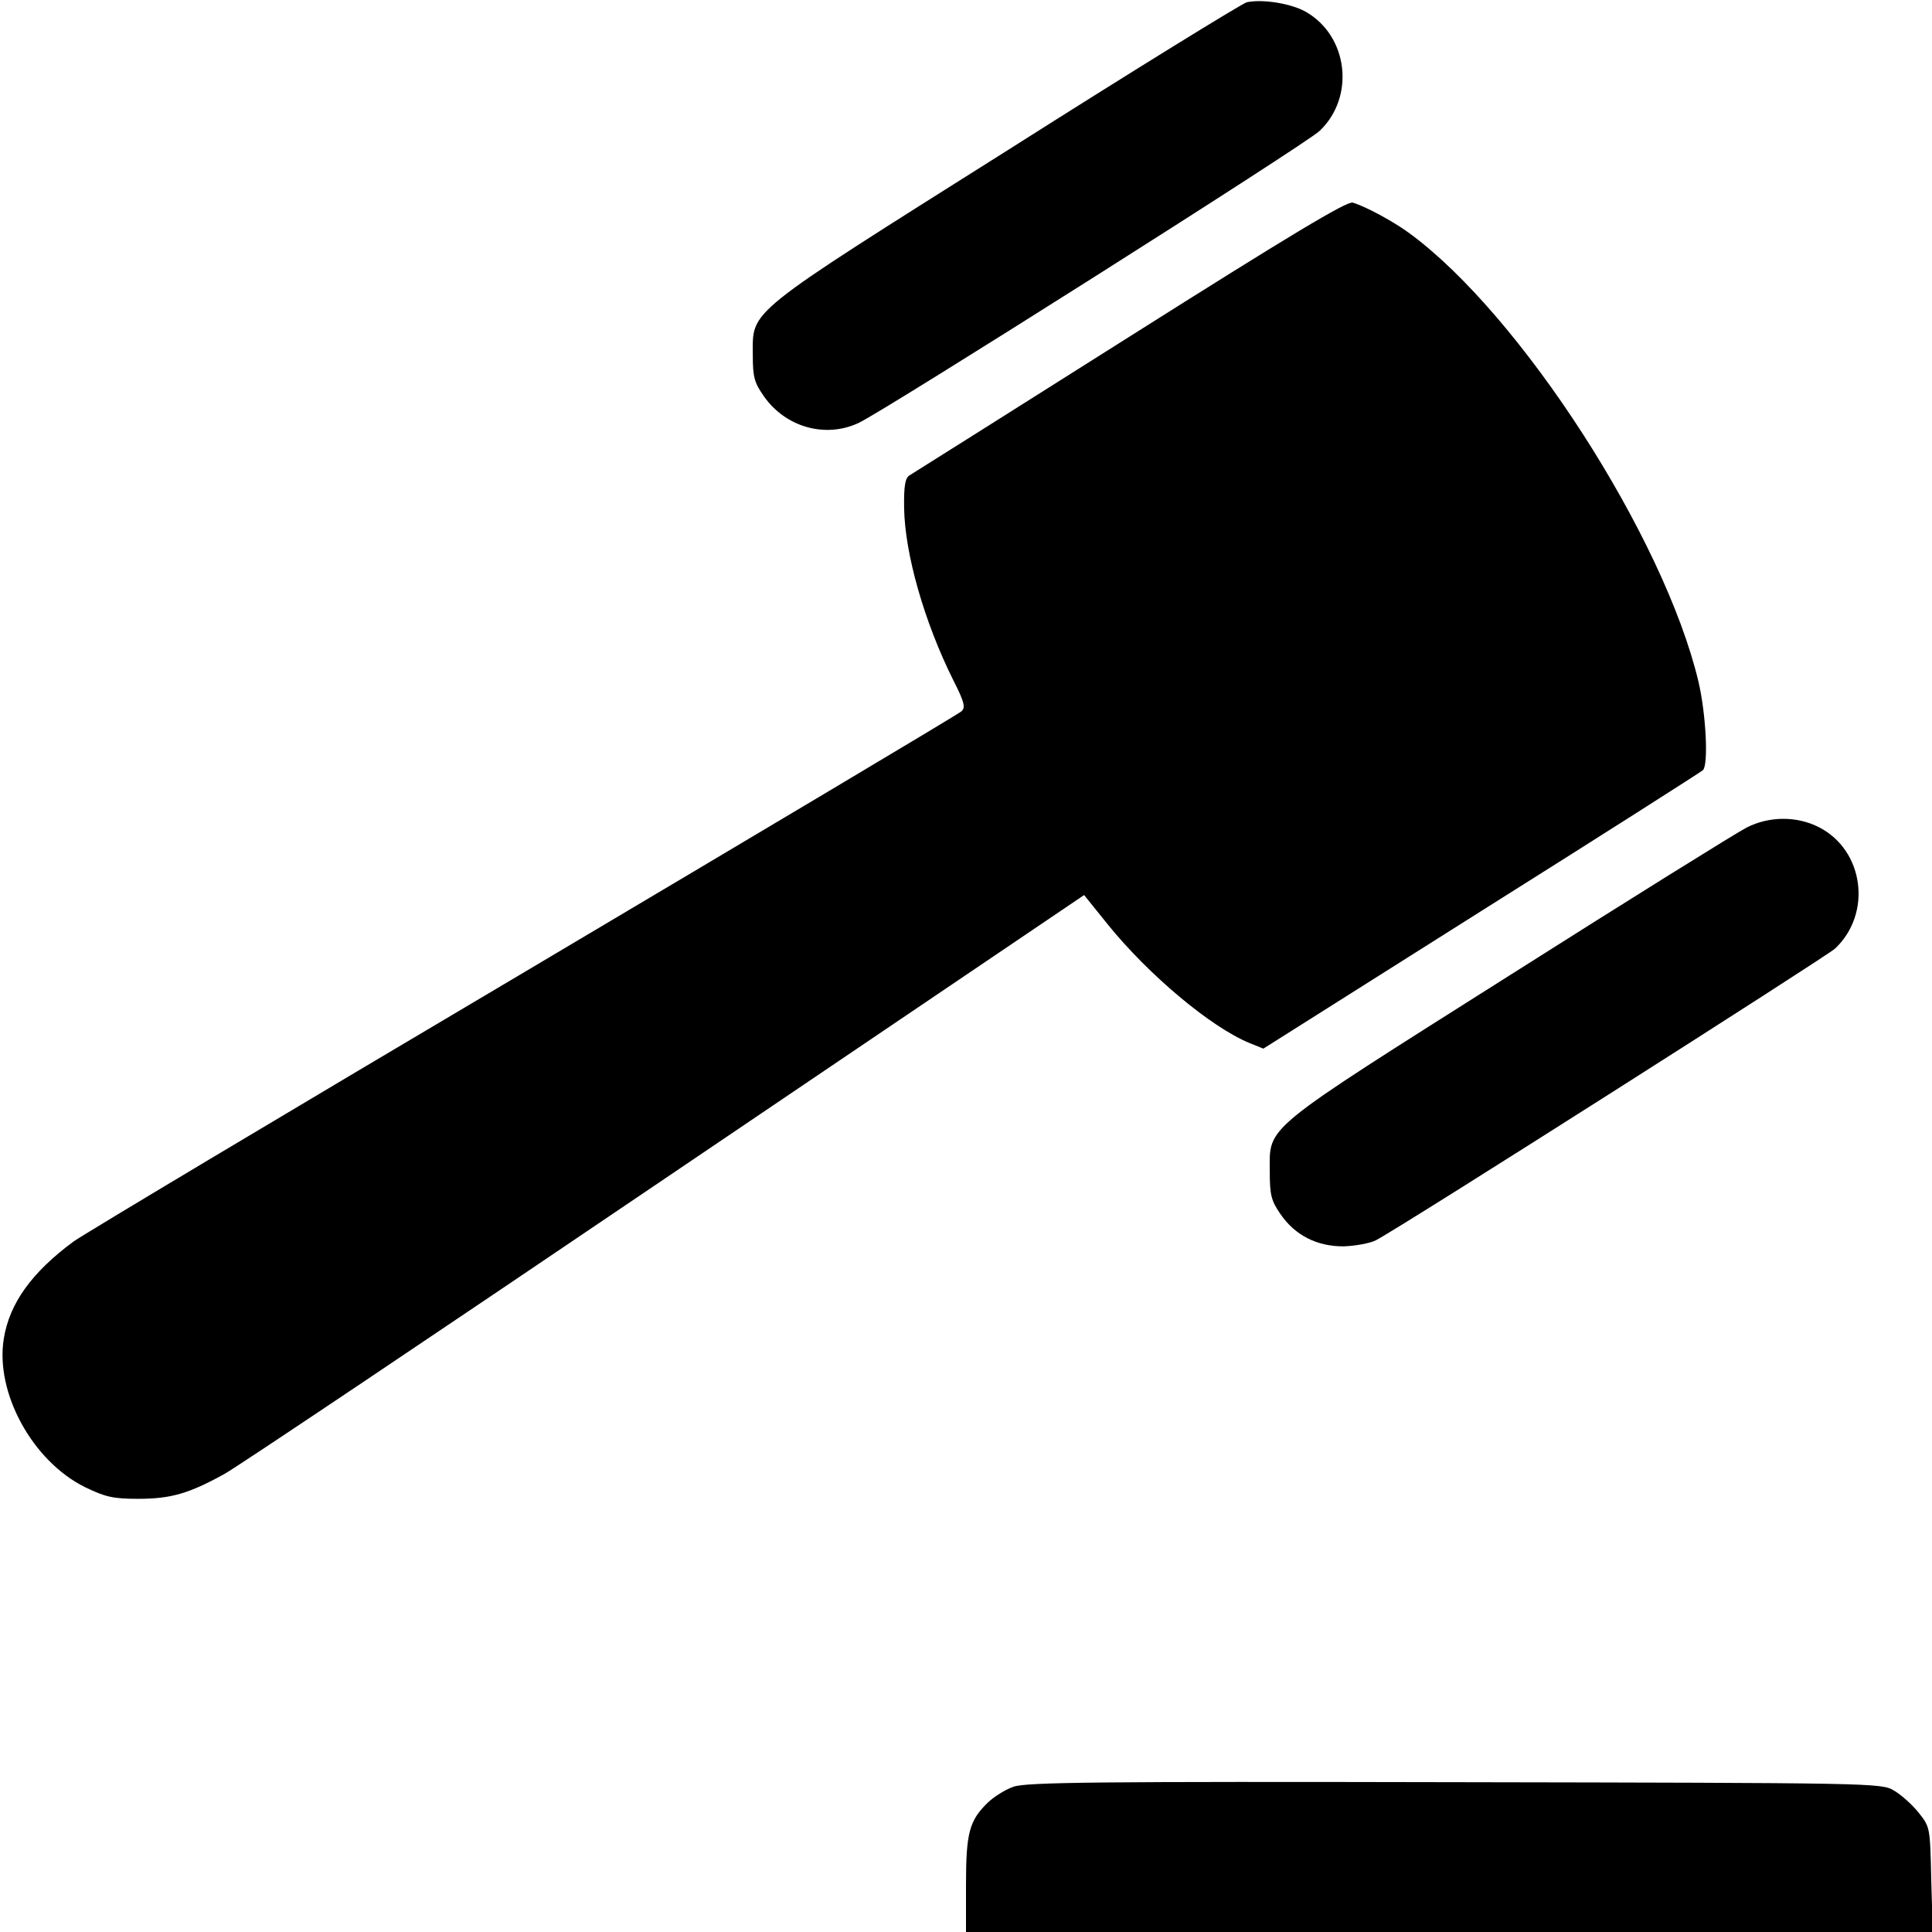 <?xml version="1.0" encoding="UTF-8"?> <svg xmlns="http://www.w3.org/2000/svg" width="79" height="79" viewBox="0 0 79 79" fill="none"> <g clip-path="url(#clip0_263_1429)"> <path d="M50.98 0.093C50.795 0.139 46.382 2.855 41.182 6.156C30.412 12.945 30.782 12.652 30.782 14.504C30.782 15.43 30.844 15.646 31.245 16.217C32.125 17.466 33.745 17.929 35.103 17.297C36.09 16.849 53.418 5.879 53.958 5.354C55.423 3.965 55.13 1.466 53.387 0.478C52.785 0.139 51.612 -0.046 50.98 0.093Z" fill="black"></path> <path d="M46.212 13.748C41.382 16.803 37.309 19.364 37.186 19.441C37.016 19.549 36.954 19.858 36.97 20.784C37 22.635 37.787 25.428 38.991 27.835C39.438 28.715 39.485 28.931 39.315 29.085C39.207 29.193 31.168 33.976 21.447 39.747C11.727 45.502 3.441 50.455 3.009 50.764C1.296 52.029 0.386 53.294 0.154 54.745C-0.201 56.951 1.327 59.744 3.472 60.808C4.305 61.21 4.614 61.287 5.647 61.287C6.99 61.287 7.73 61.071 9.181 60.268C9.69 59.991 17.806 54.544 27.218 48.172L44.33 36.599L45.286 37.787C46.968 39.87 49.514 42 51.088 42.648L51.659 42.879L60.577 37.247C65.484 34.161 69.573 31.554 69.634 31.492C69.866 31.261 69.758 29.178 69.449 27.866C68.045 21.972 62.182 12.868 57.63 9.536C56.982 9.057 55.84 8.44 55.315 8.286C55.084 8.209 52.708 9.644 46.212 13.748Z" fill="black"></path> <path d="M71.424 33.837C71.054 34.022 66.687 36.738 61.749 39.87C51.504 46.351 51.921 46.011 51.921 47.909C51.921 48.866 51.983 49.097 52.353 49.637C52.955 50.517 53.849 50.964 54.93 50.964C55.408 50.949 56.01 50.841 56.257 50.717C57.275 50.193 74.633 39.145 75.034 38.79C76.562 37.355 76.223 34.763 74.371 33.822C73.461 33.359 72.334 33.374 71.424 33.837Z" fill="black"></path> <path d="M41.444 73.06C41.12 73.168 40.657 73.461 40.41 73.692C39.639 74.433 39.5 74.927 39.5 77.056V79H59.265H79.031L78.969 76.855C78.923 74.71 78.923 74.71 78.445 74.109C78.182 73.785 77.735 73.384 77.442 73.214C76.932 72.905 76.608 72.905 59.481 72.874C44.947 72.844 41.953 72.874 41.444 73.06Z" fill="black"></path> </g> <defs> <clipPath id="clip0_263_1429"> <rect width="79" height="79" fill="white"></rect> </clipPath> </defs> </svg> 